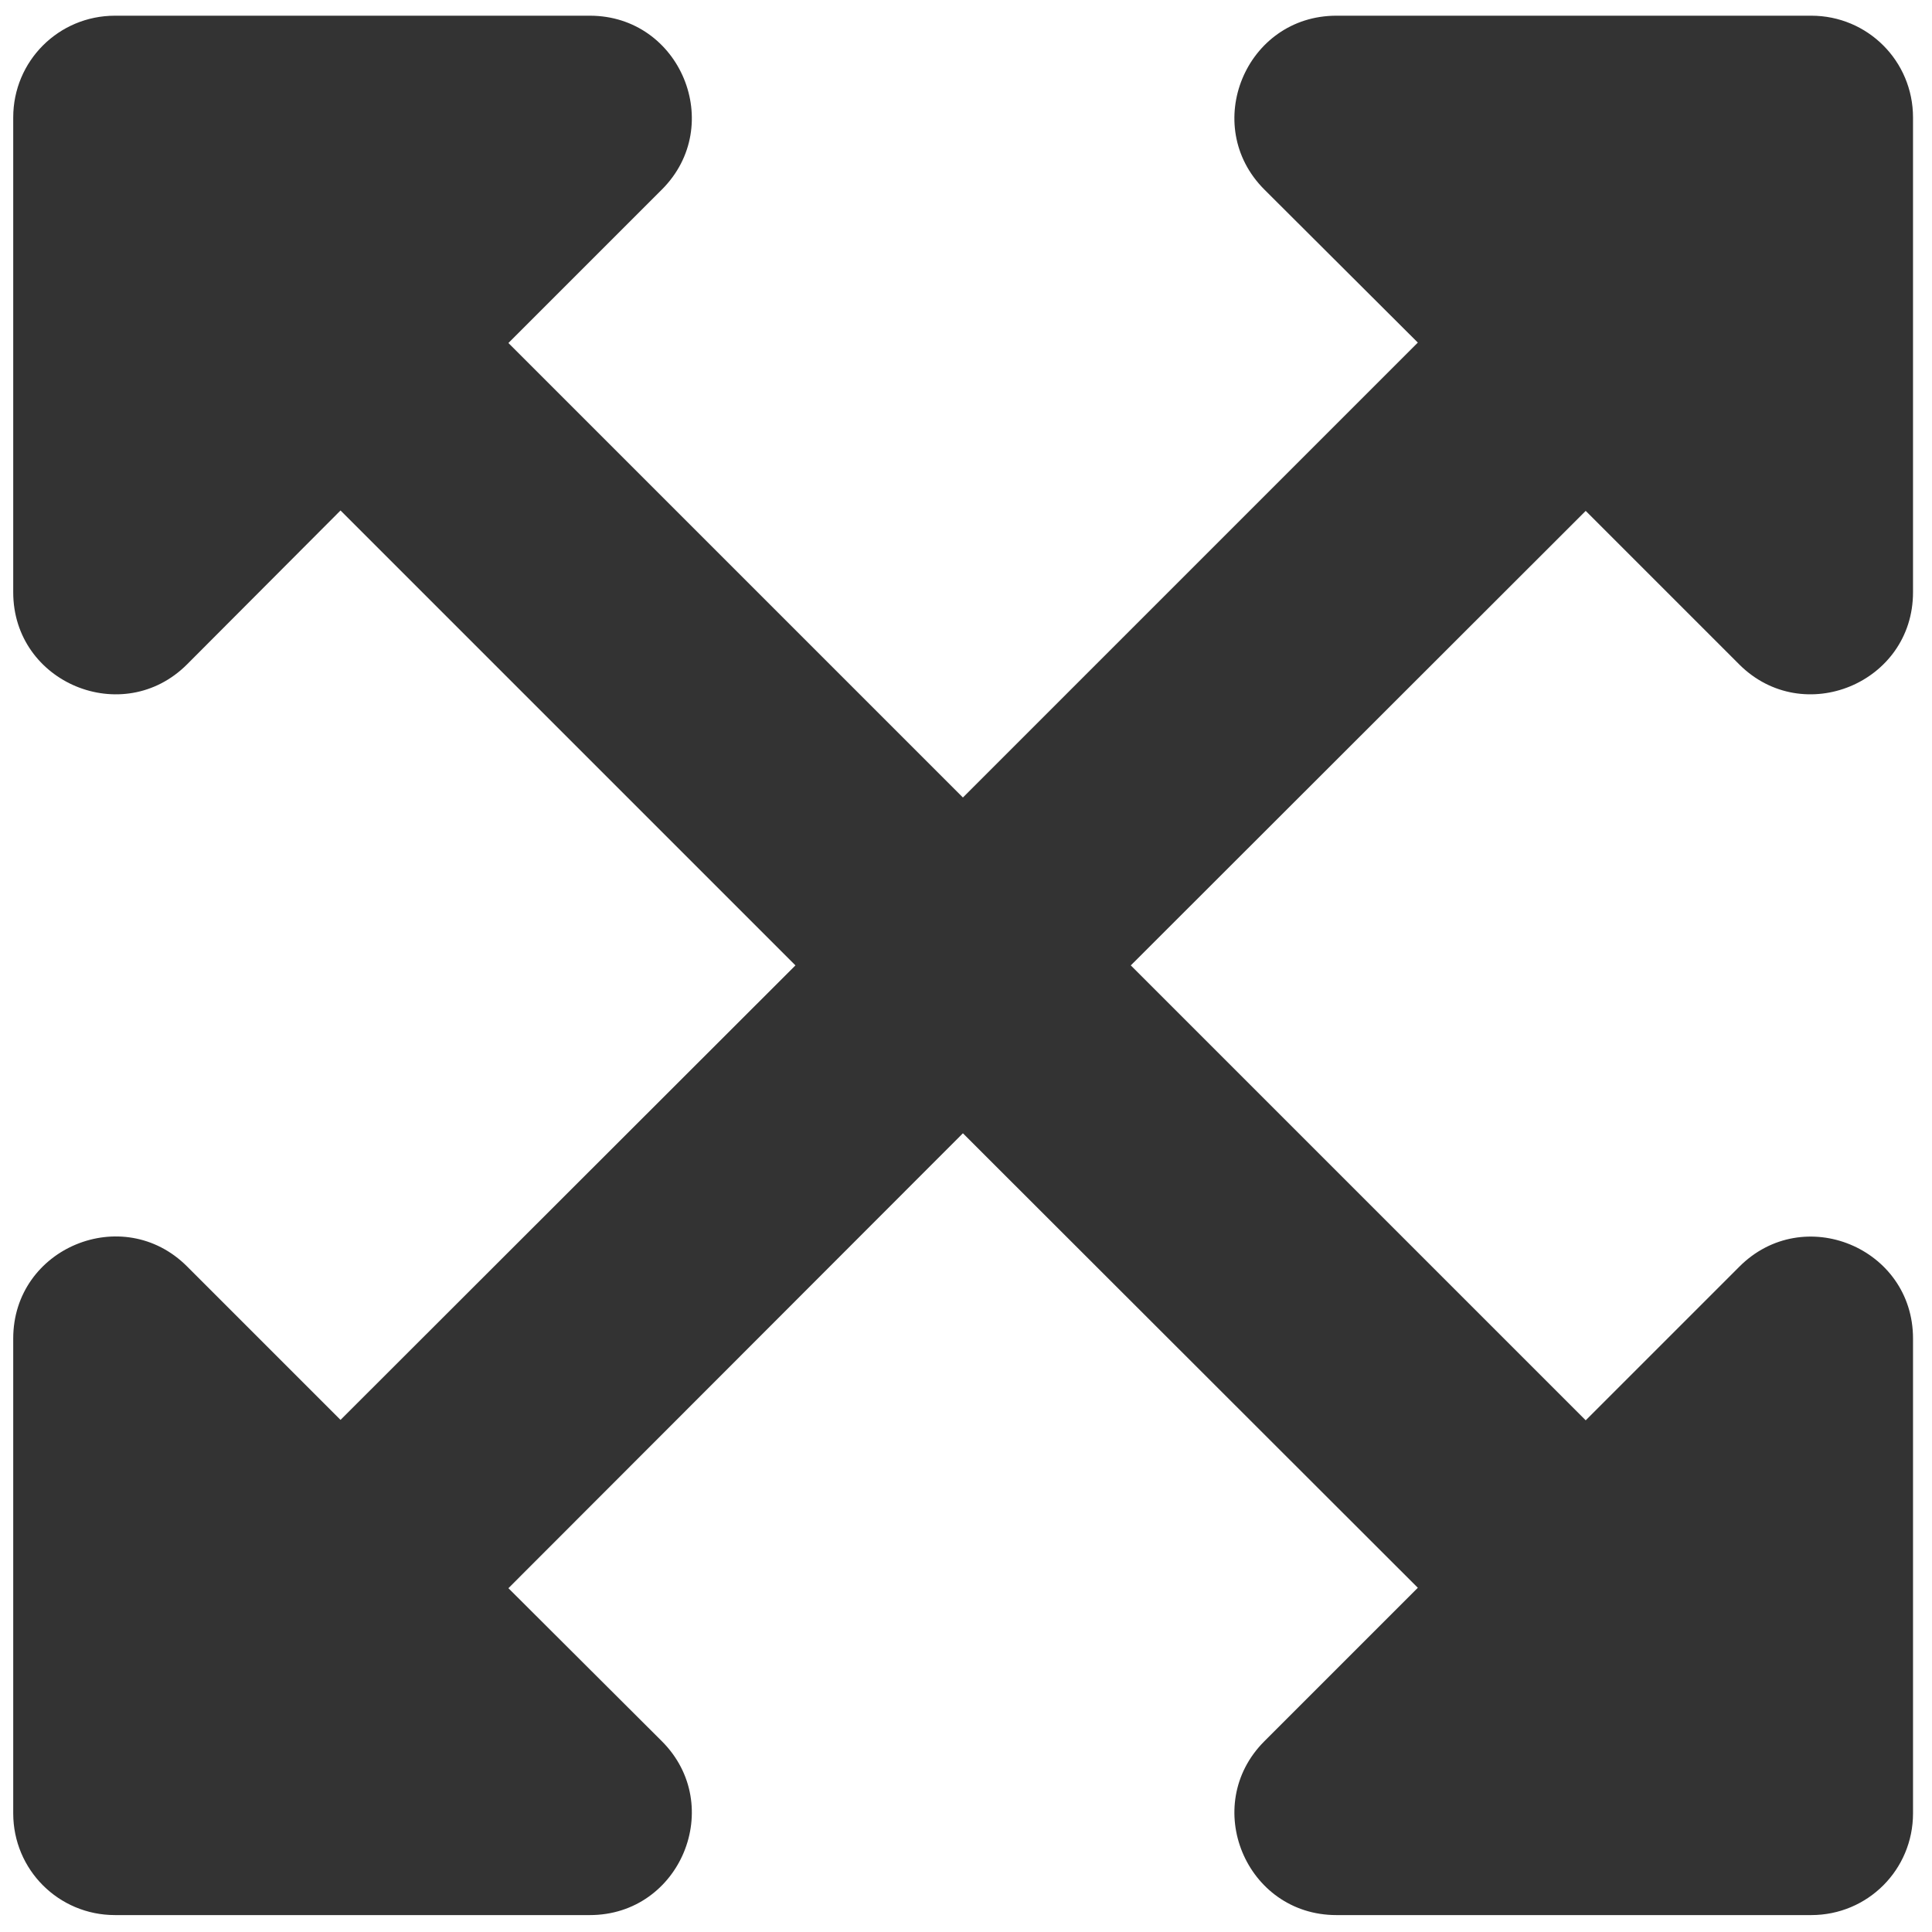 <?xml version="1.0" encoding="utf-8"?>
<!-- Generator: Adobe Illustrator 16.0.0, SVG Export Plug-In . SVG Version: 6.00 Build 0)  -->
<!DOCTYPE svg PUBLIC "-//W3C//DTD SVG 1.1//EN" "http://www.w3.org/Graphics/SVG/1.1/DTD/svg11.dtd">
<svg version="1.1" id="Layer_1" xmlns="http://www.w3.org/2000/svg" xmlns:xlink="http://www.w3.org/1999/xlink" x="0px" y="0px"
	 width="850.394px" height="850.394px" viewBox="141.733 141.733 850.394 850.394"
	 enable-background="new 141.733 141.733 850.394 850.394" xml:space="preserve">
<path fill="#333333" d="M983.773,730.884v209.008c0,24.819-19.968,44.788-44.787,44.788h-209.01
	c-39.935,0-59.903-48.333-31.724-76.513l67.554-67.554L565.57,640.562L365.519,840.799l67.555,67.368
	c28.179,28.18,8.211,76.513-31.724,76.513H192.34c-24.819,0-44.787-19.969-44.787-44.788V730.884
	c0-39.937,48.333-59.903,76.512-31.726l67.554,67.556l200.238-200.051L291.619,366.425l-67.554,67.742
	c-28.179,28.179-76.512,8.211-76.512-31.725V193.433c0-24.82,19.968-44.788,44.787-44.788h209.009
	c39.935,0,59.903,48.333,31.724,76.512l-67.555,67.555l200.051,200.05l200.236-200.237l-67.554-67.368
	c-28.18-28.178-8.211-76.512,31.724-76.512h209.01c24.819,0,44.787,19.967,44.787,44.788v209.008
	c0,39.937-48.334,59.904-76.512,31.725l-67.556-67.555L639.468,566.663L839.706,766.9l67.556-67.553
	C935.439,670.981,983.773,690.948,983.773,730.884L983.773,730.884z"/>
</svg>
